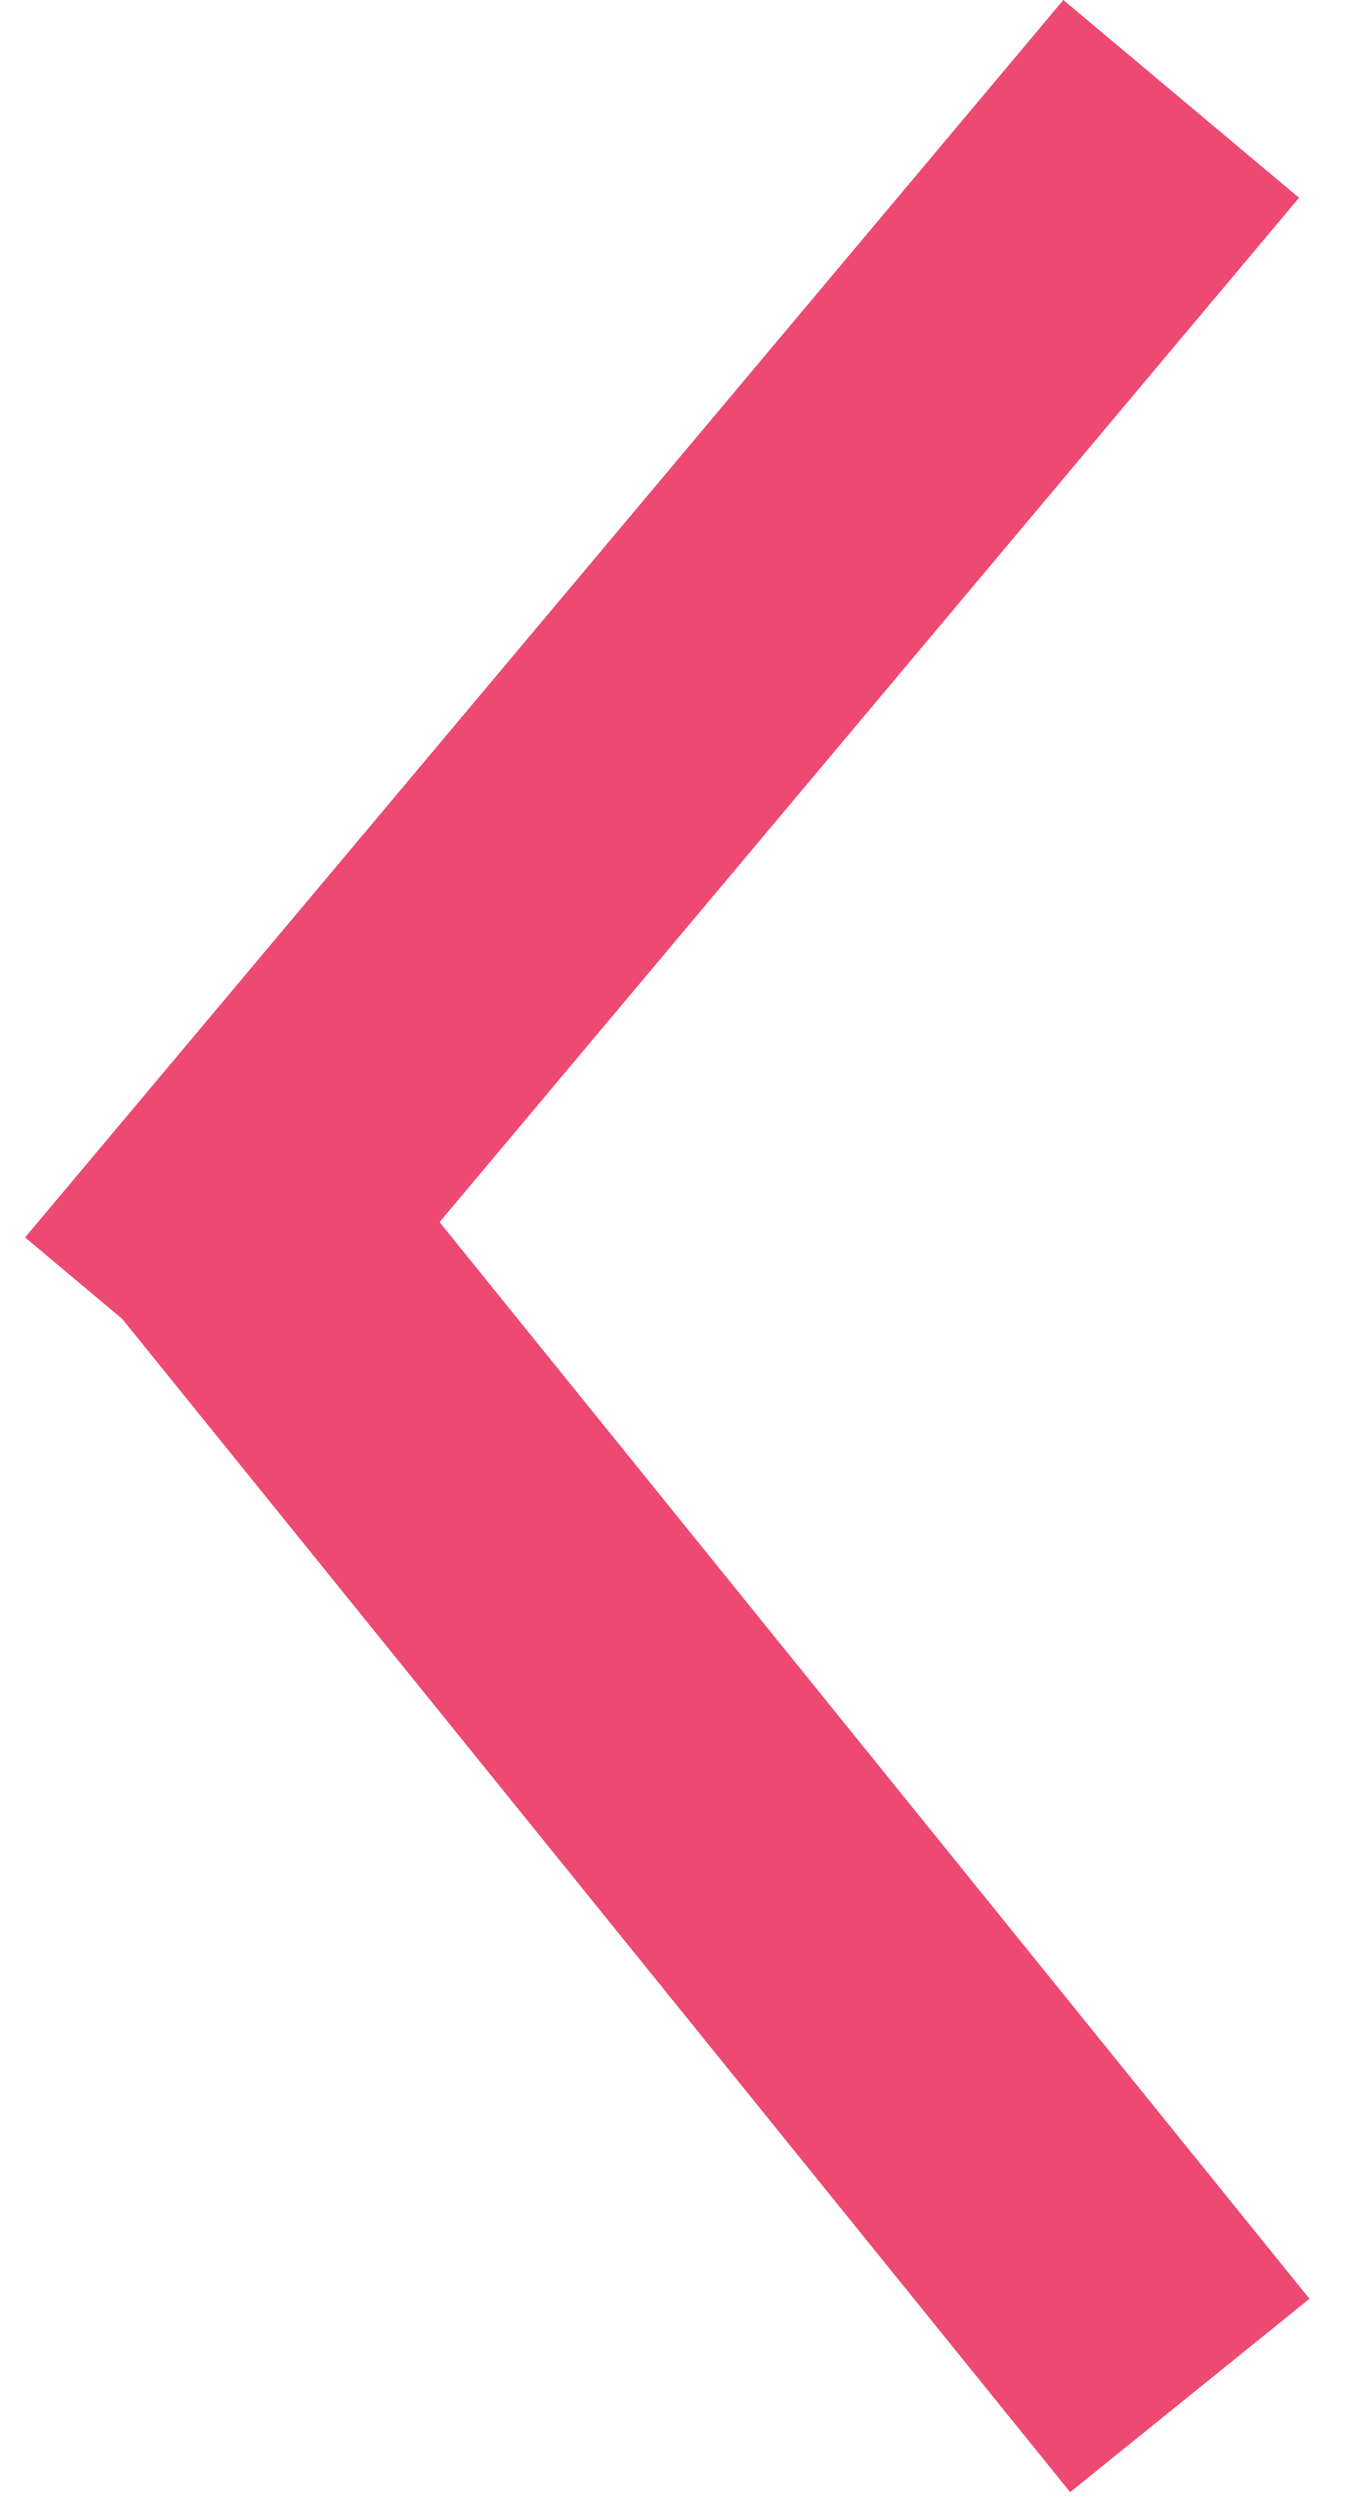 <svg width="35" height="65" viewBox="0 0 35 65" fill="none" xmlns="http://www.w3.org/2000/svg">
  <rect x="0.653" y="32.174" width="42" height="8" transform="rotate(-50 0.653 32.174)" fill="#ee4971" />
  <rect x="7.653" y="27.102" width="42" height="8" transform="rotate(51.061 7.653 27.102)" fill="#ee4971" />
</svg>